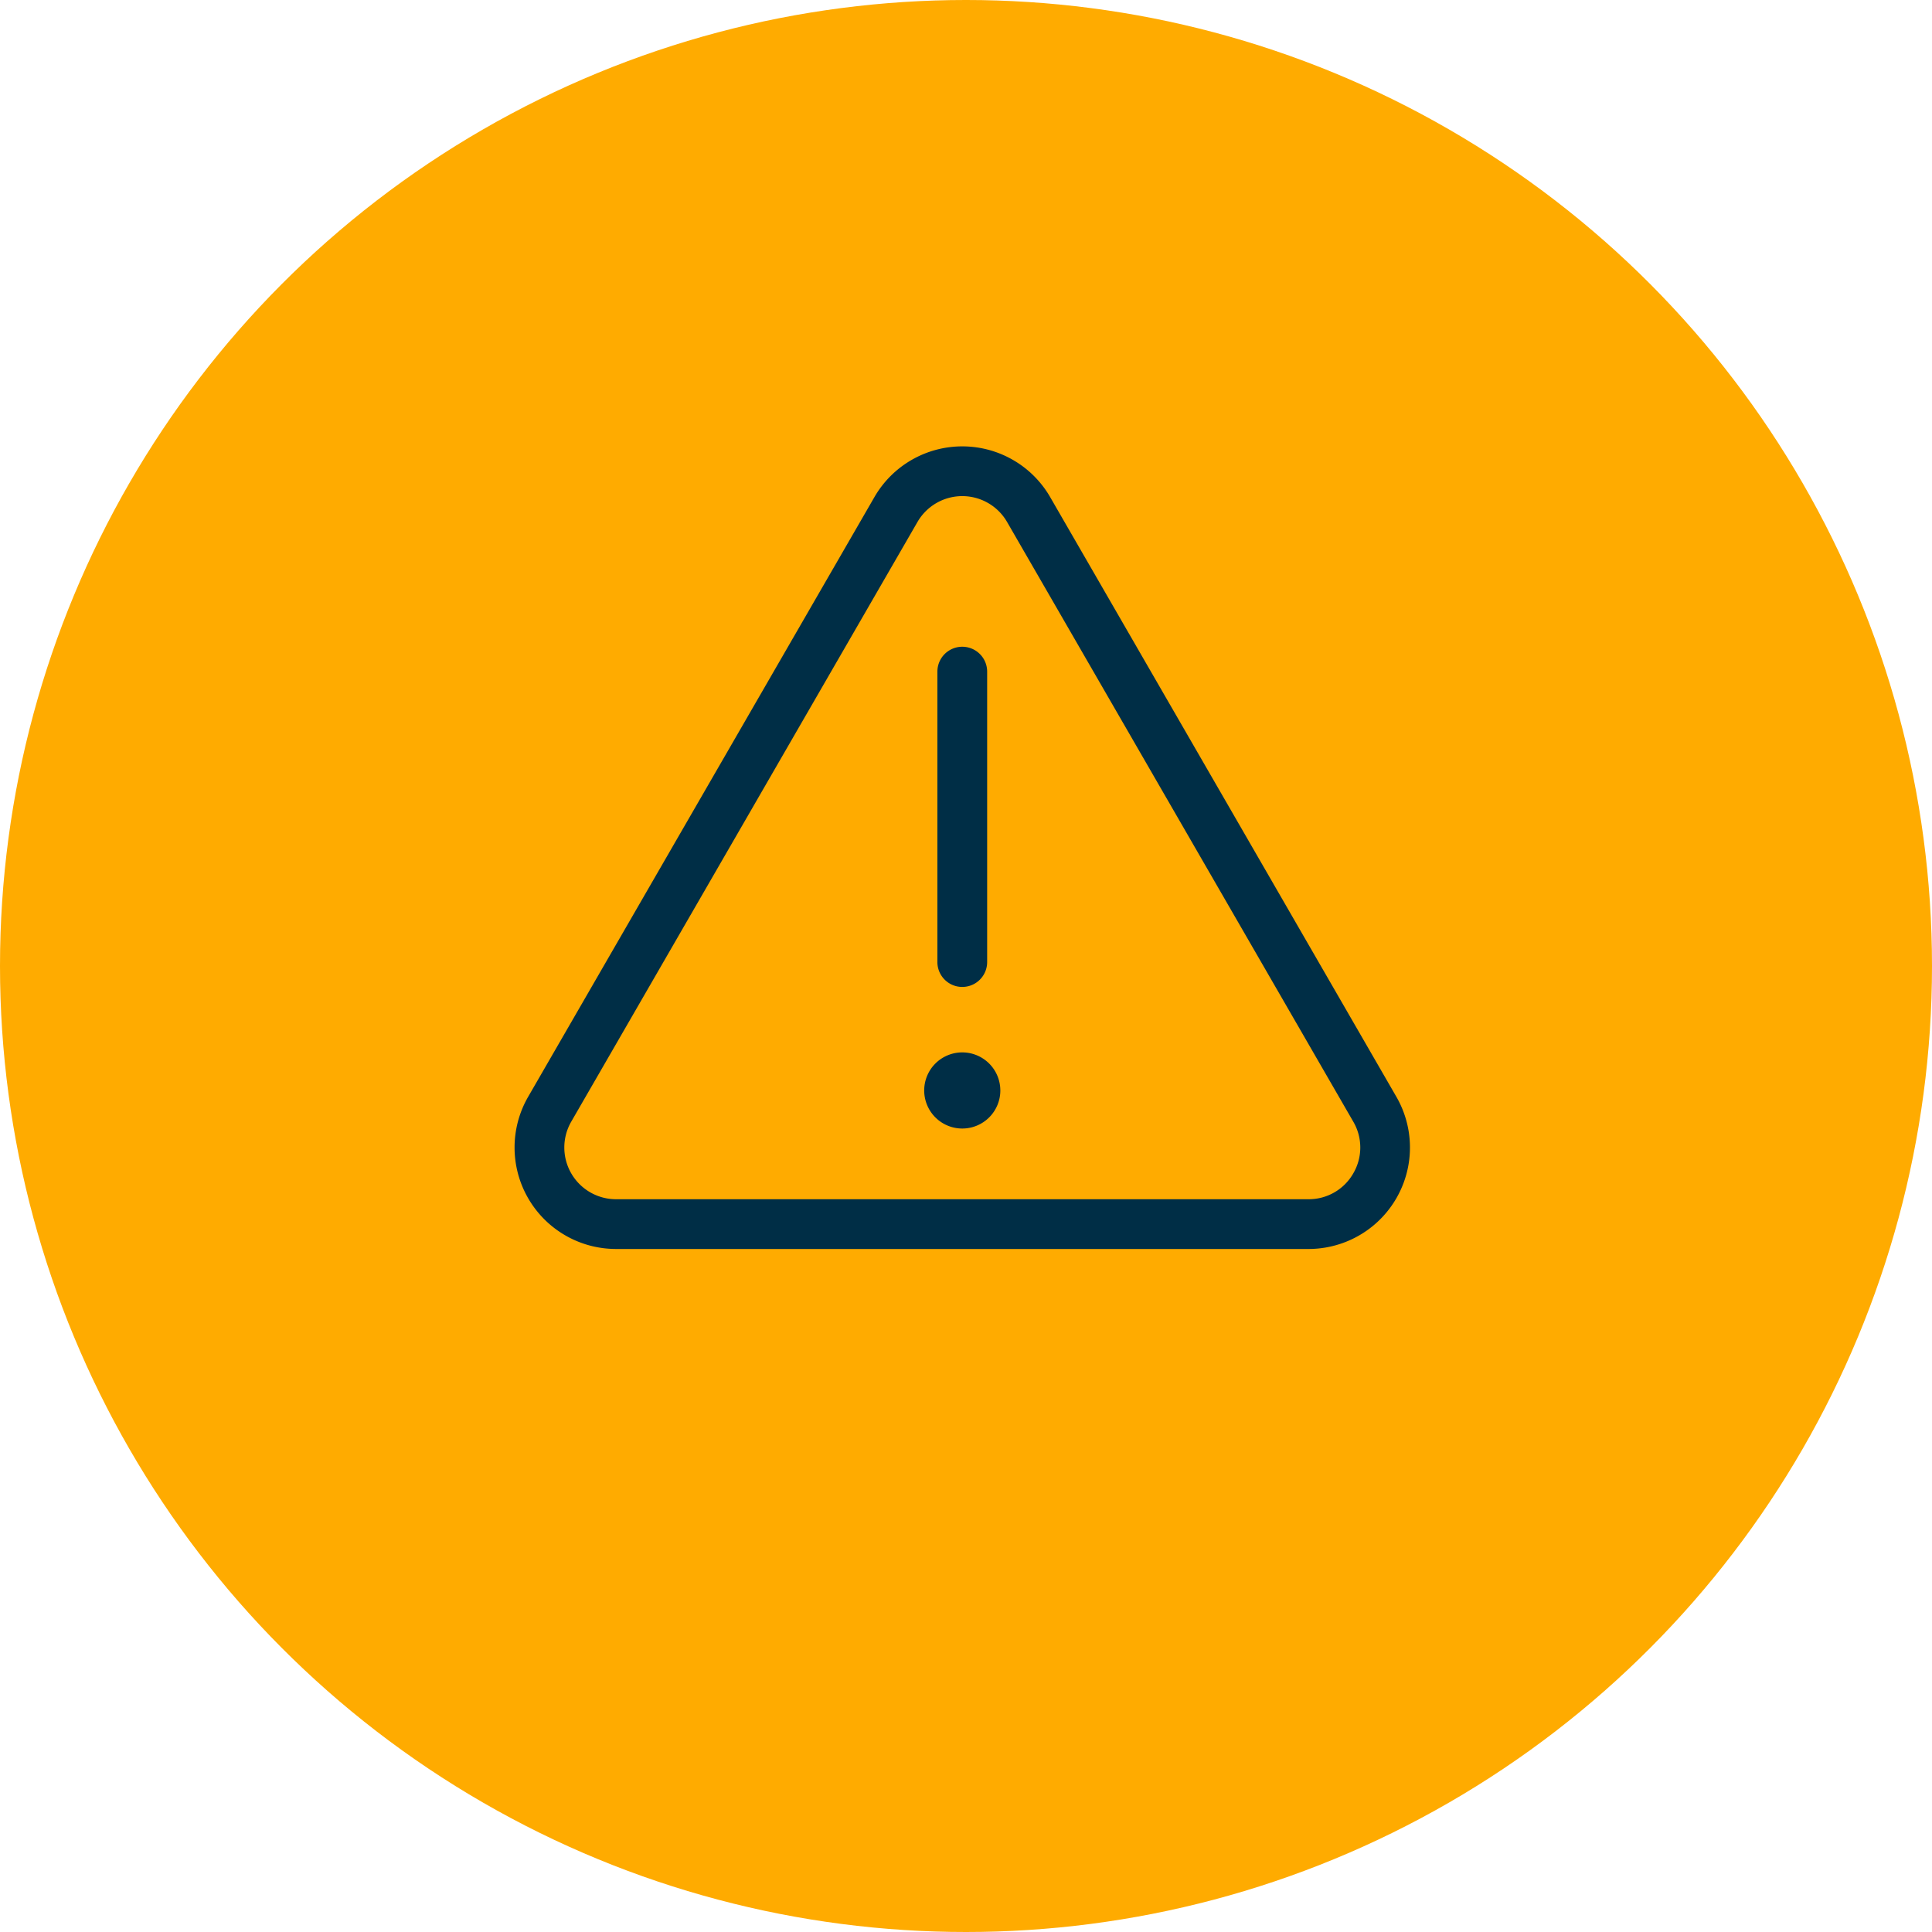 <svg id="Component_102_1" data-name="Component 102 – 1" xmlns="http://www.w3.org/2000/svg" width="199" height="199" viewBox="0 0 199 199">
  <circle id="Ellipse_5" data-name="Ellipse 5" cx="99.5" cy="99.5" r="99.5" fill="#ffab00"/>
  <path id="Path_2534" data-name="Path 2534" d="M60.183,14.9a10.453,10.453,0,0,0-18.1,0L6.417,76.67a10.453,10.453,0,0,0,9.052,15.679H86.791A10.452,10.452,0,0,0,95.843,76.67ZM91.406,84.56a5.275,5.275,0,0,1-4.614,2.664H15.469a5.328,5.328,0,0,1-4.614-7.992L46.517,17.465a5.329,5.329,0,0,1,9.228,0l35.66,61.768A5.275,5.275,0,0,1,91.406,84.56ZM48.568,62.793V32.88a2.563,2.563,0,0,1,5.126,0V62.793a2.563,2.563,0,0,1-5.126.005v-.005Zm6.484,13.231A3.921,3.921,0,1,1,51.13,72.1h0a3.922,3.922,0,0,1,3.921,3.921Z" transform="translate(47.985 36.299)" fill="#002e46"/>
</svg>
